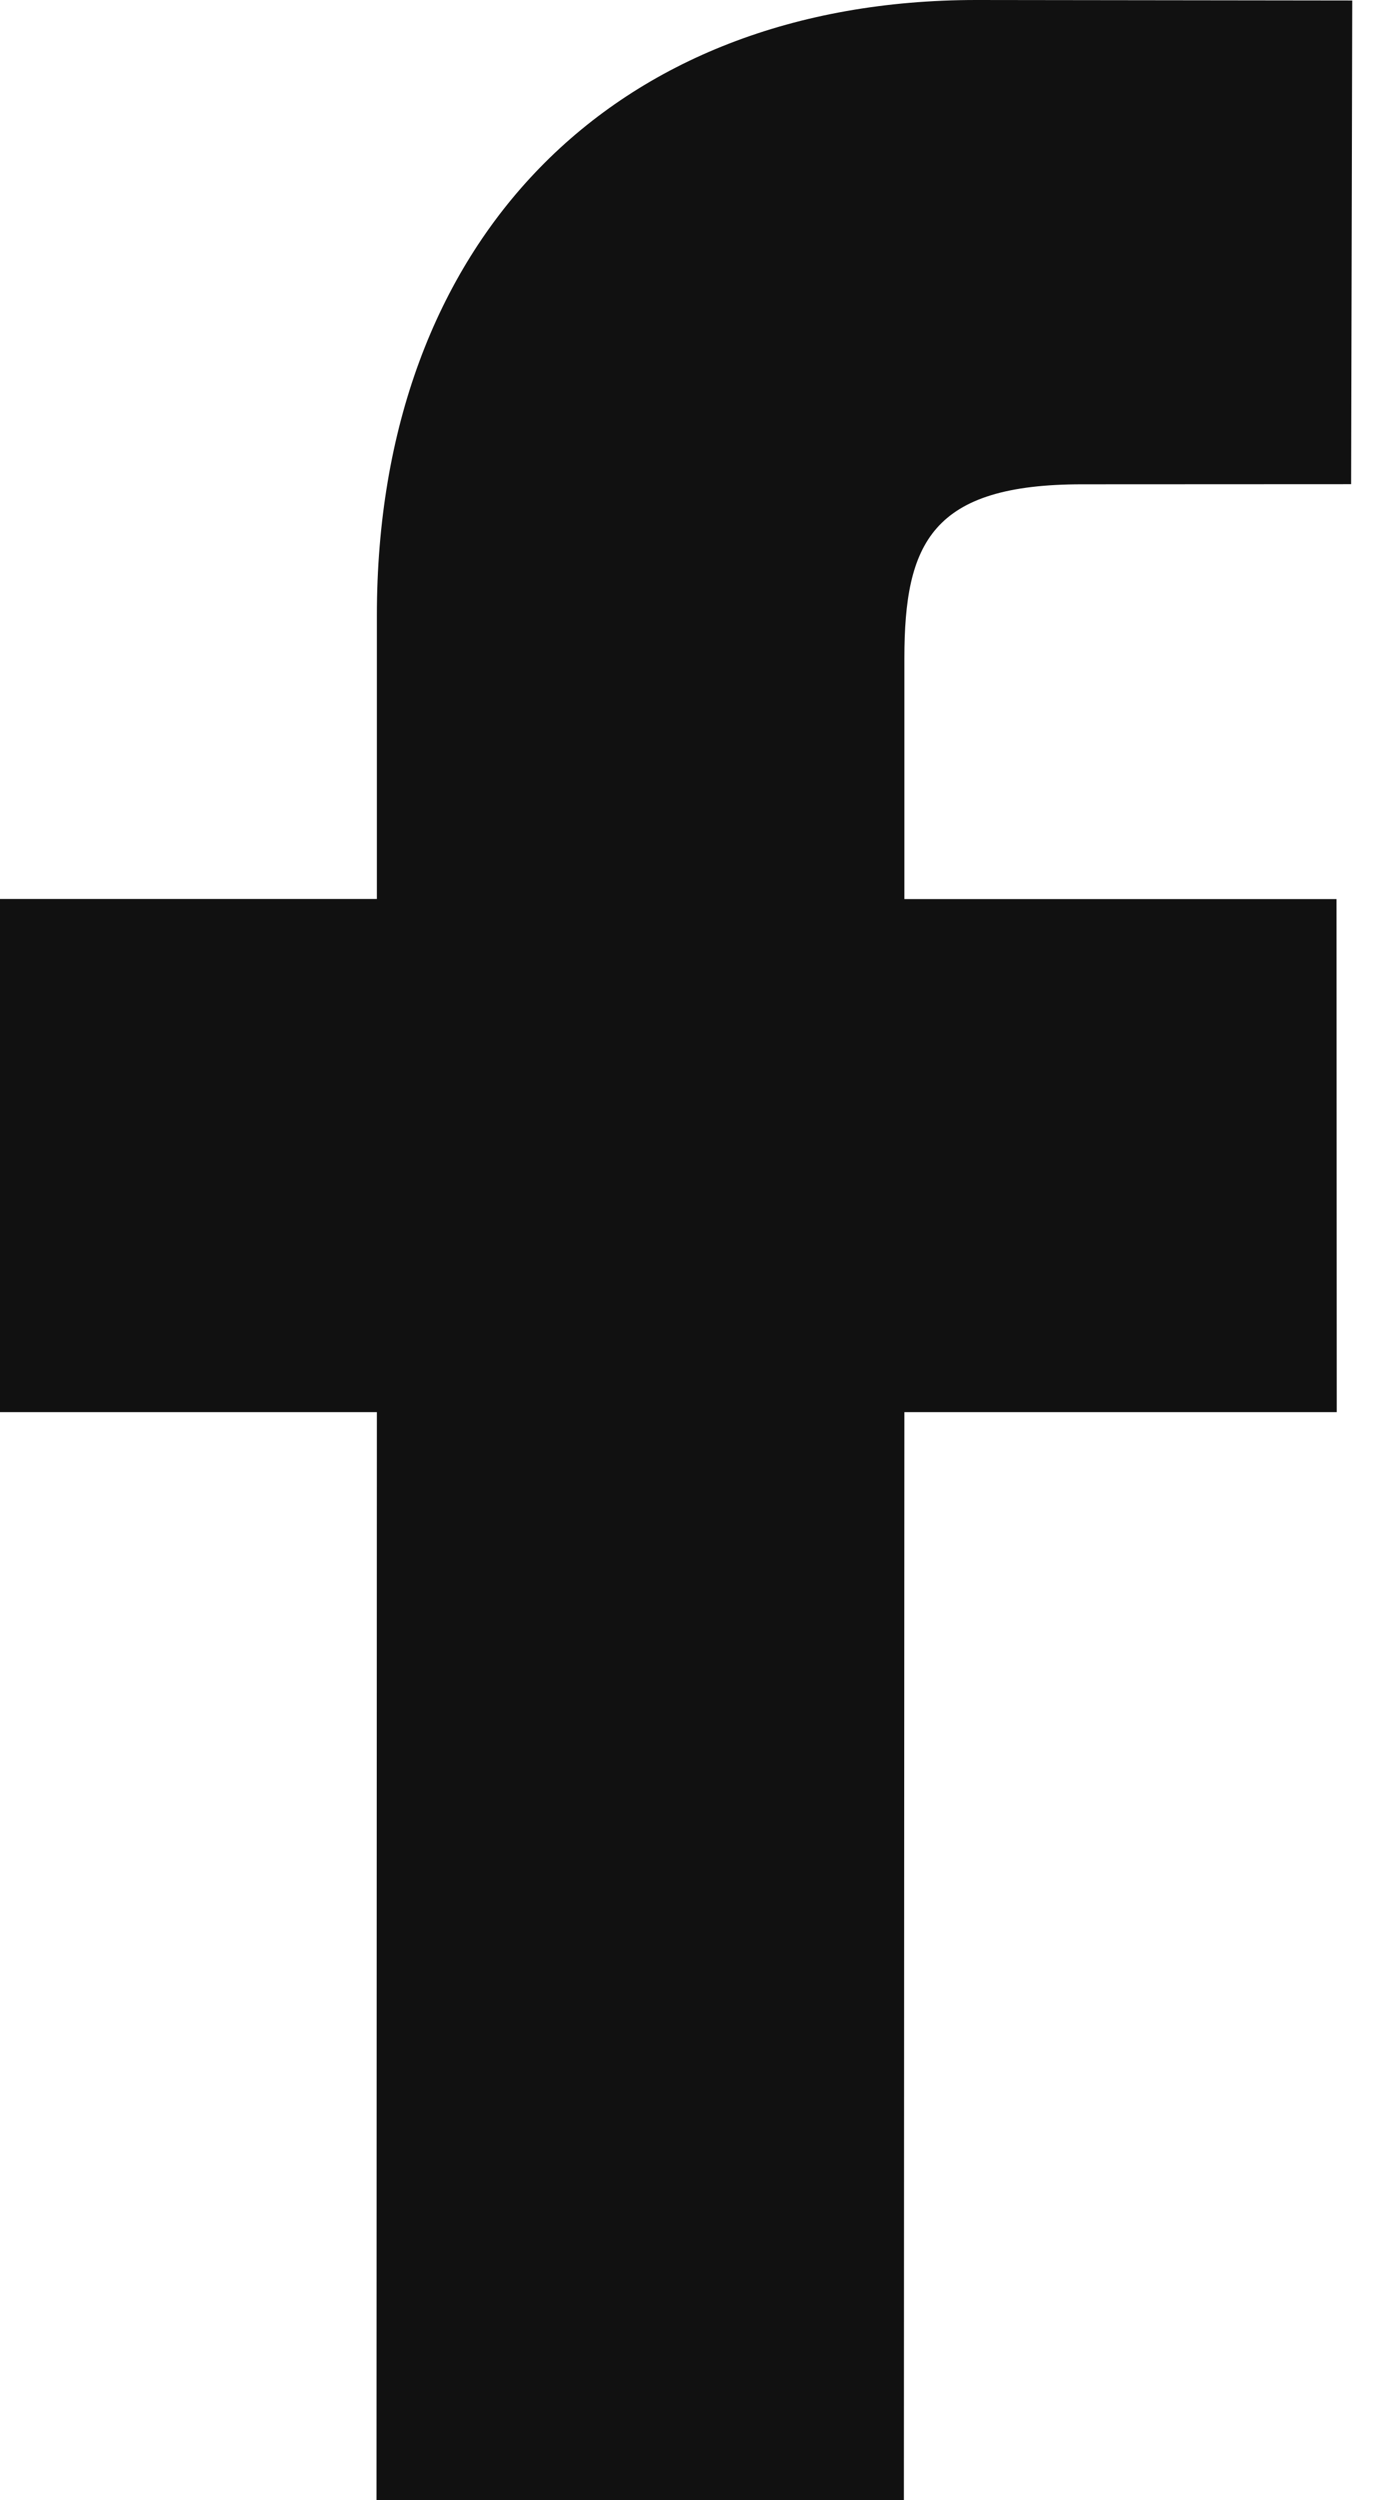 <svg width="11" height="20" viewBox="0 0 11 20" fill="none" xmlns="http://www.w3.org/2000/svg">
<path d="M10.818 0.004L7.813 0C4.898 0 3.015 1.931 3.015 4.923V7.191H0V11.296H3.015L3.012 20H7.231L7.235 11.296H10.694L10.692 7.192H7.235V5.267C7.235 4.342 7.454 3.874 8.658 3.874L10.809 3.873L10.818 0.004Z" fill="#111111"/>
</svg>
